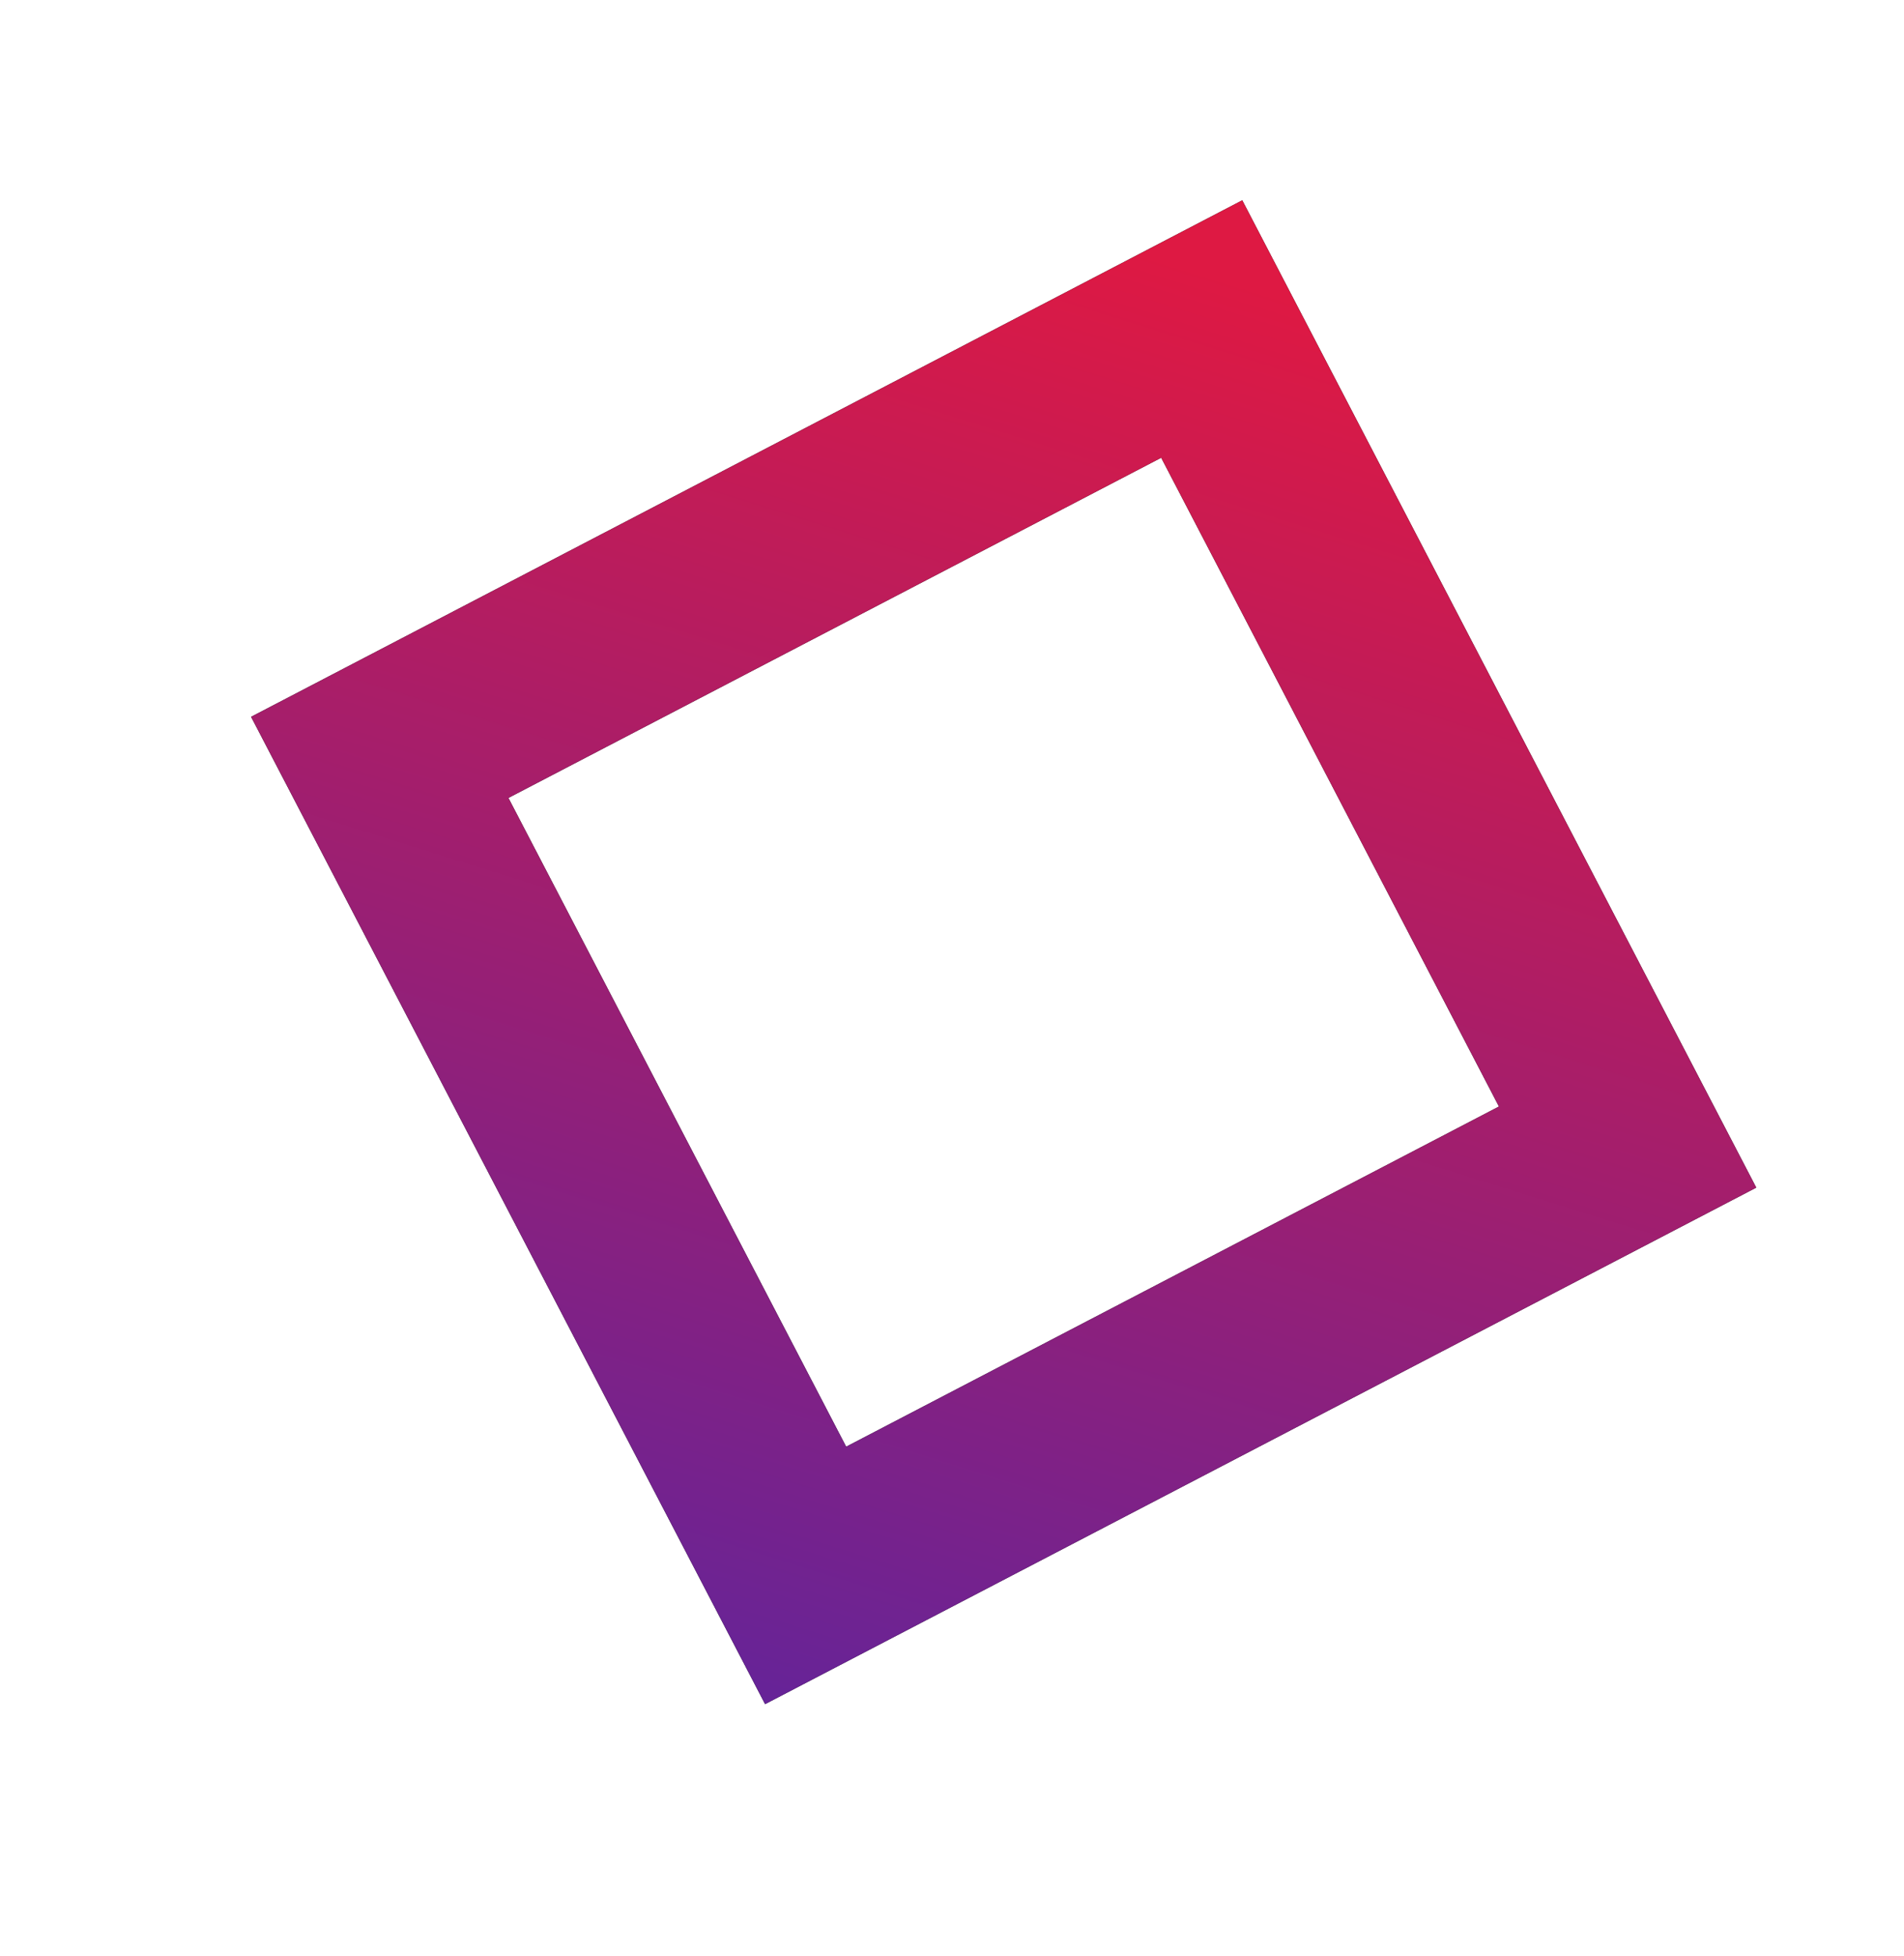 <?xml version="1.0" encoding="UTF-8"?> <svg xmlns="http://www.w3.org/2000/svg" width="599" height="615" viewBox="0 0 599 615" fill="none"> <g filter="url(#filter0_d_149_138)"> <rect x="-12.756" y="40.463" width="291.54" height="290" transform="matrix(-0.887 0.462 0.462 0.887 348.057 73.463)" stroke="black" stroke-width="60"></rect> <rect x="-12.756" y="40.463" width="291.54" height="290" transform="matrix(-0.887 0.462 0.462 0.887 348.057 73.463)" stroke="url(#paint0_linear_149_138)" stroke-width="60"></rect> </g> <defs> <filter id="filter0_d_149_138" x="0" y="-16" width="631.438" height="630.783" filterUnits="userSpaceOnUse" color-interpolation-filters="sRGB"> <feFlood flood-opacity="0" result="BackgroundImageFix"></feFlood> <feColorMatrix in="SourceAlpha" type="matrix" values="0 0 0 0 0 0 0 0 0 0 0 0 0 0 0 0 0 0 127 0" result="hardAlpha"></feColorMatrix> <feOffset></feOffset> <feGaussianBlur stdDeviation="39.5"></feGaussianBlur> <feColorMatrix type="matrix" values="0 0 0 0 0.871 0 0 0 0 0.098 0 0 0 0 0.263 0 0 0 0.6 0"></feColorMatrix> <feBlend mode="normal" in2="BackgroundImageFix" result="effect1_dropShadow_149_138"></feBlend> <feBlend mode="normal" in="SourceGraphic" in2="effect1_dropShadow_149_138" result="shape"></feBlend> </filter> <linearGradient id="paint0_linear_149_138" x1="0" y1="0" x2="349.997" y2="351.537" gradientUnits="userSpaceOnUse"> <stop offset="0.004" stop-color="#DE1943"></stop> <stop offset="1" stop-color="#60249C"></stop> </linearGradient> </defs> </svg> 